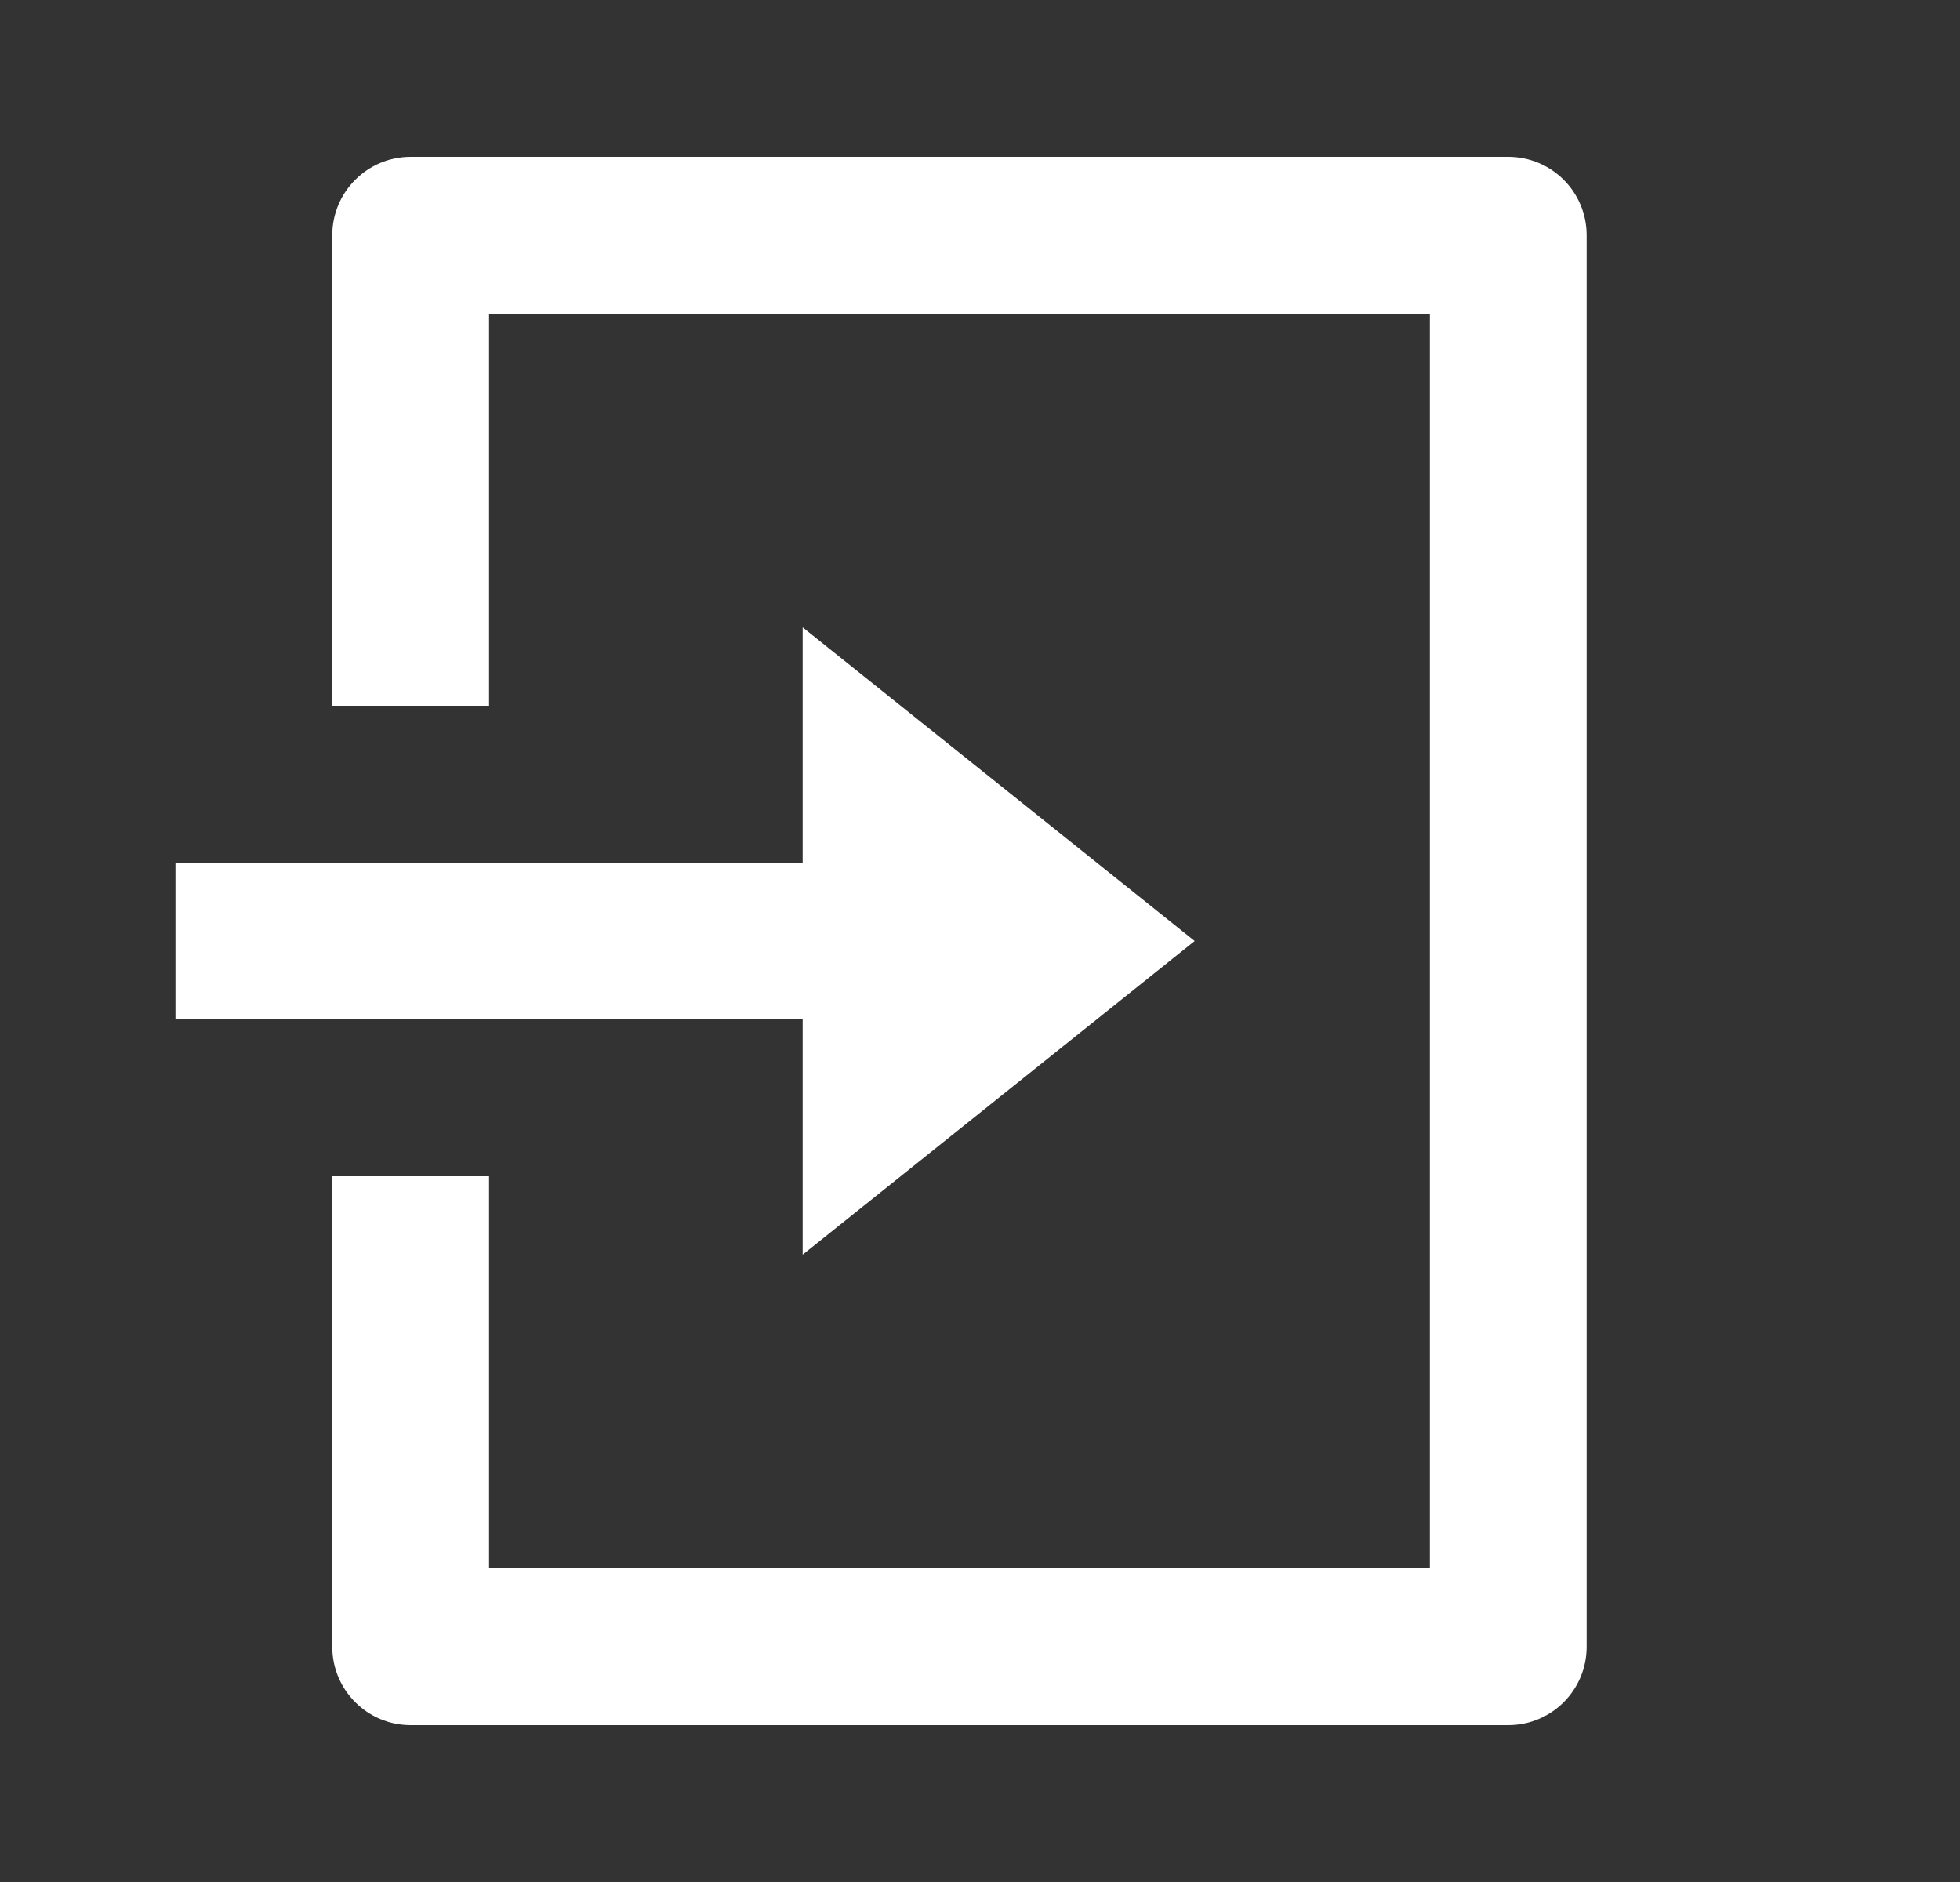 <svg width="25" height="24" viewBox="0 0 25 24" fill="none" xmlns="http://www.w3.org/2000/svg">
<rect x="0" y="0" width="25" height="24" fill="#333333" stroke="none"/>
<g id="login-box-line">
<path id="Vector" d="M4.238 15H6.238V20H18.238V4H6.238V9H4.238V3C4.238 2.448 4.686 2 5.238 2H19.238C19.791 2 20.238 2.448 20.238 3V21C20.238 21.552 19.791 22 19.238 22H5.238C4.686 22 4.238 21.552 4.238 21V15ZM10.238 11V8L15.238 12L10.238 16V13H2.238V11H10.238Z" fill="white"/>
</g>
</svg>
